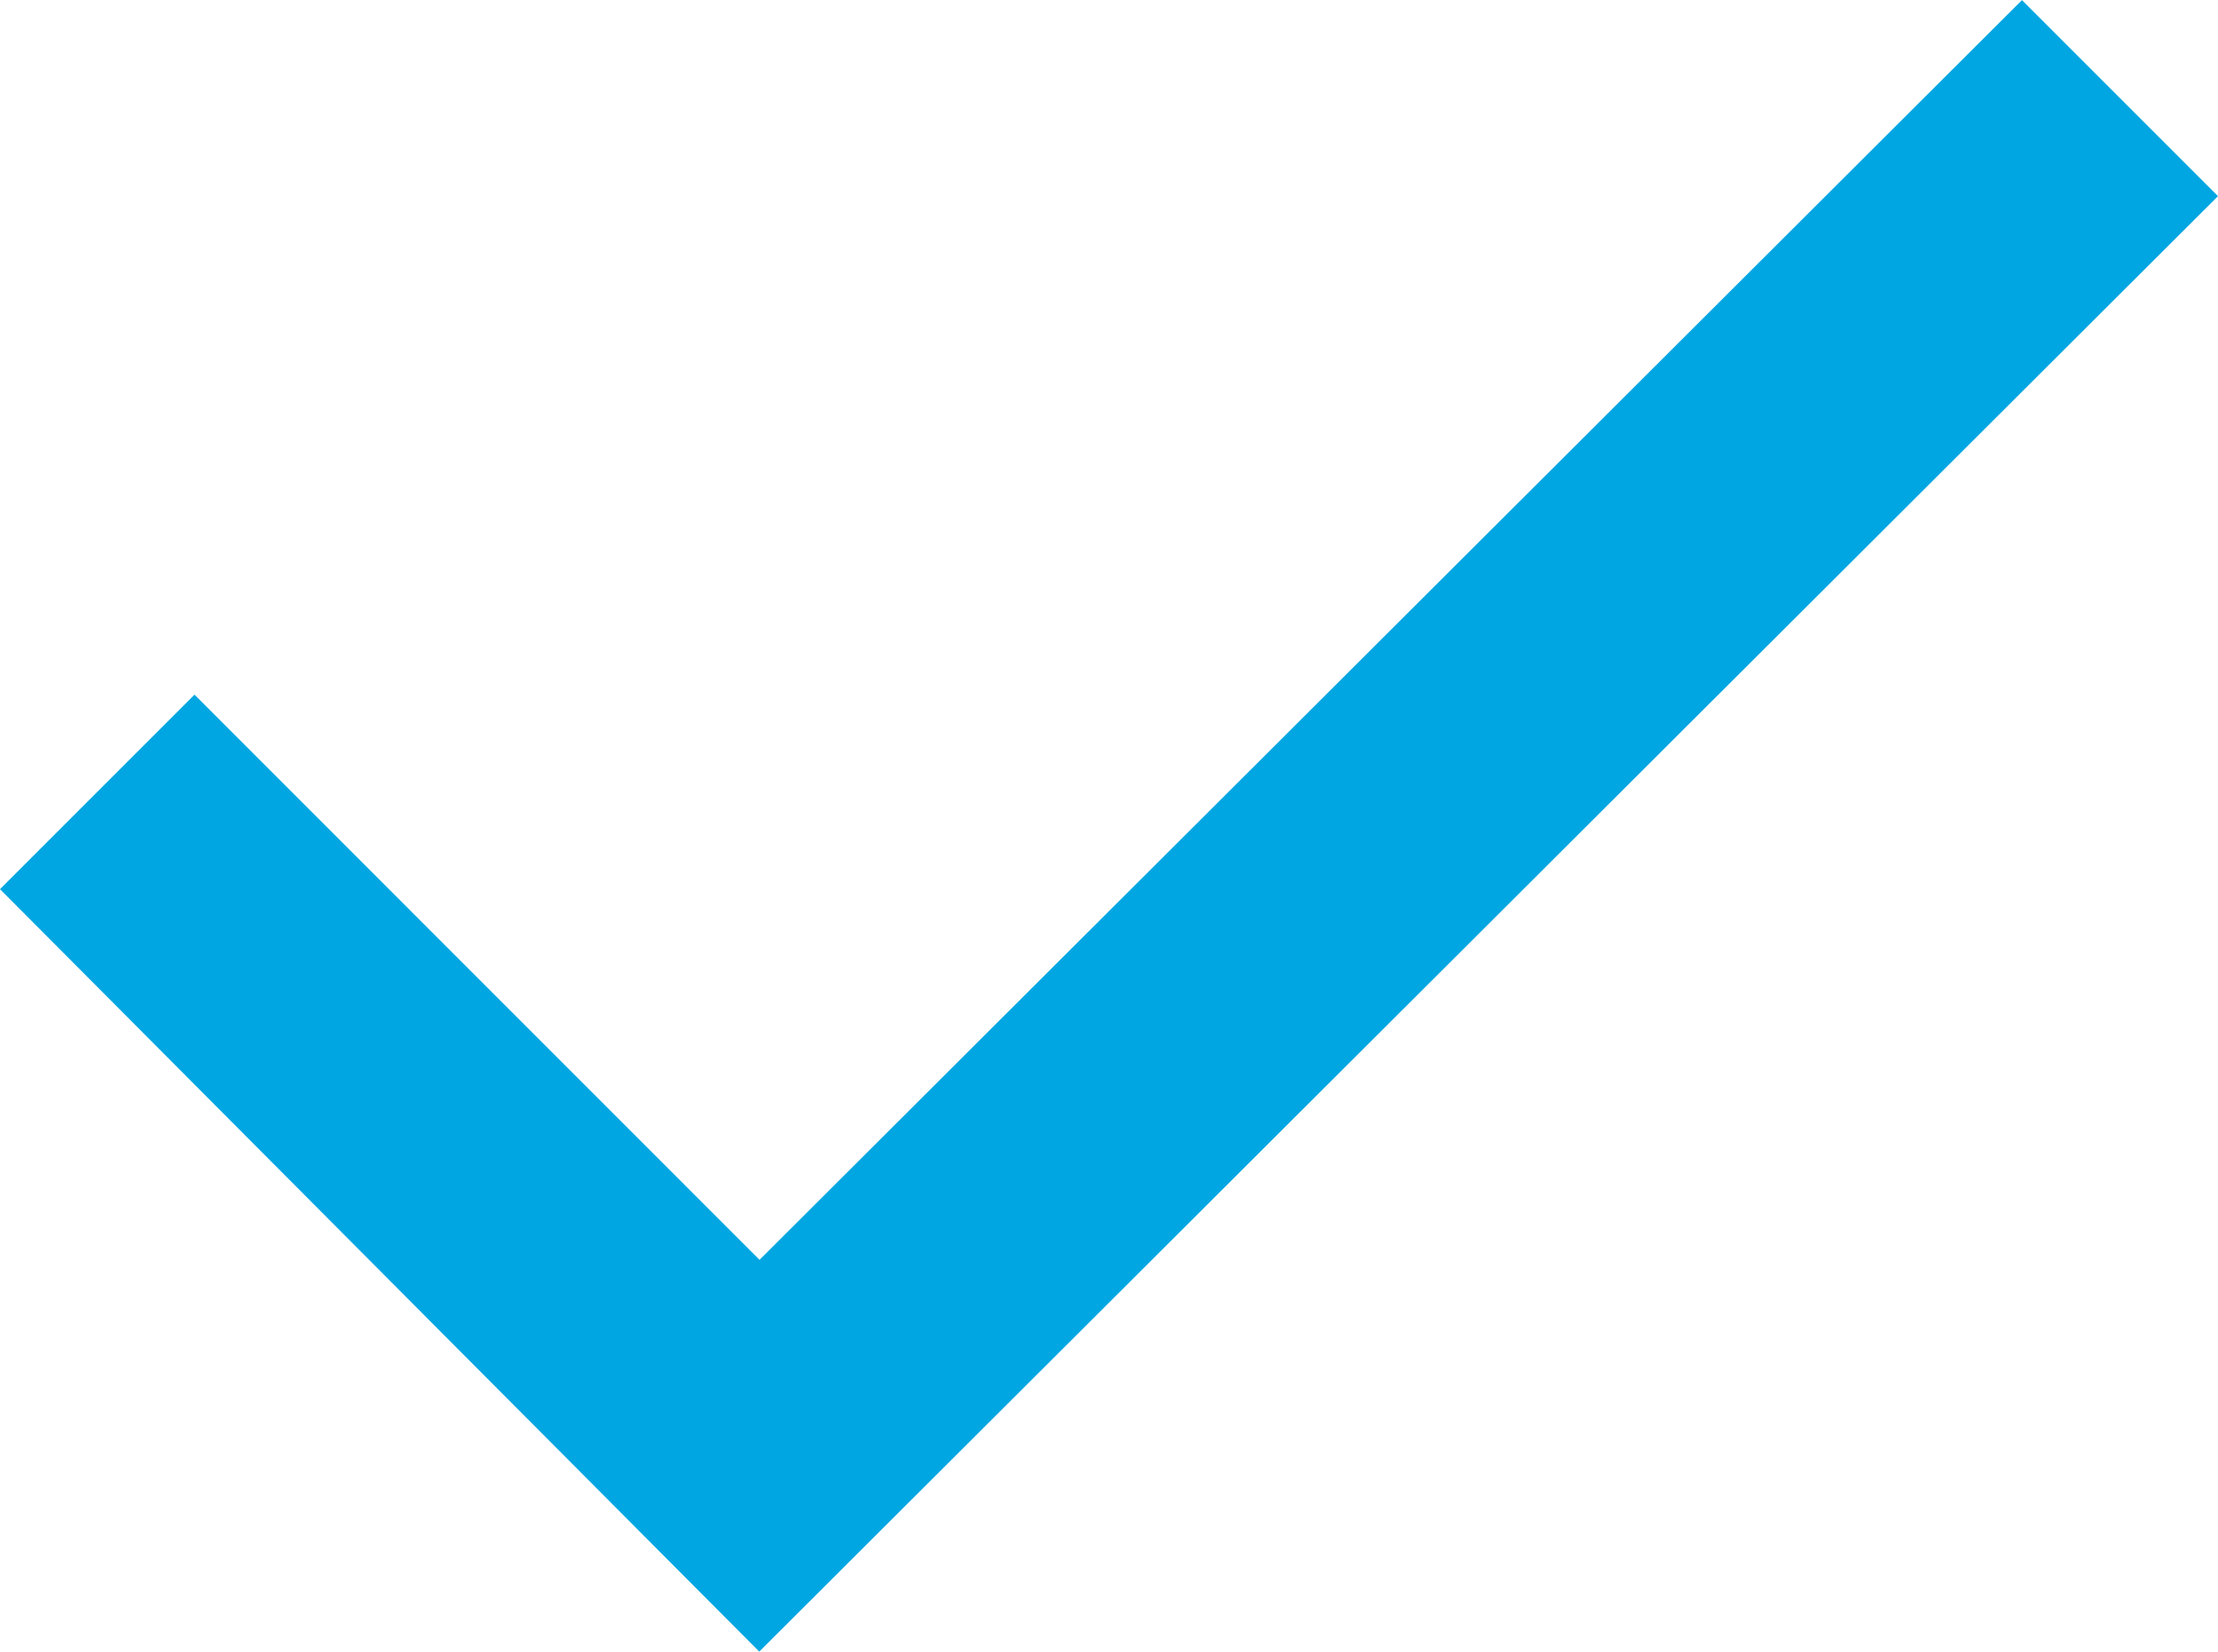 <?xml version="1.0" encoding="UTF-8"?>
<svg xmlns="http://www.w3.org/2000/svg" width="74.674" height="55.604" viewBox="0 0 74.674 55.604">
  <g id="Gruppe_64" data-name="Gruppe 64" transform="translate(-682.211 -2938.193)">
    <path id="noun_Check_2175645" d="M29.571,48.5,10.548,29.473,4,36.021,29.562,61.69l49.112-49-6.6-6.6Z" transform="translate(678.211 2932.107)" fill="#00a6e2"></path>
  </g>
</svg>

